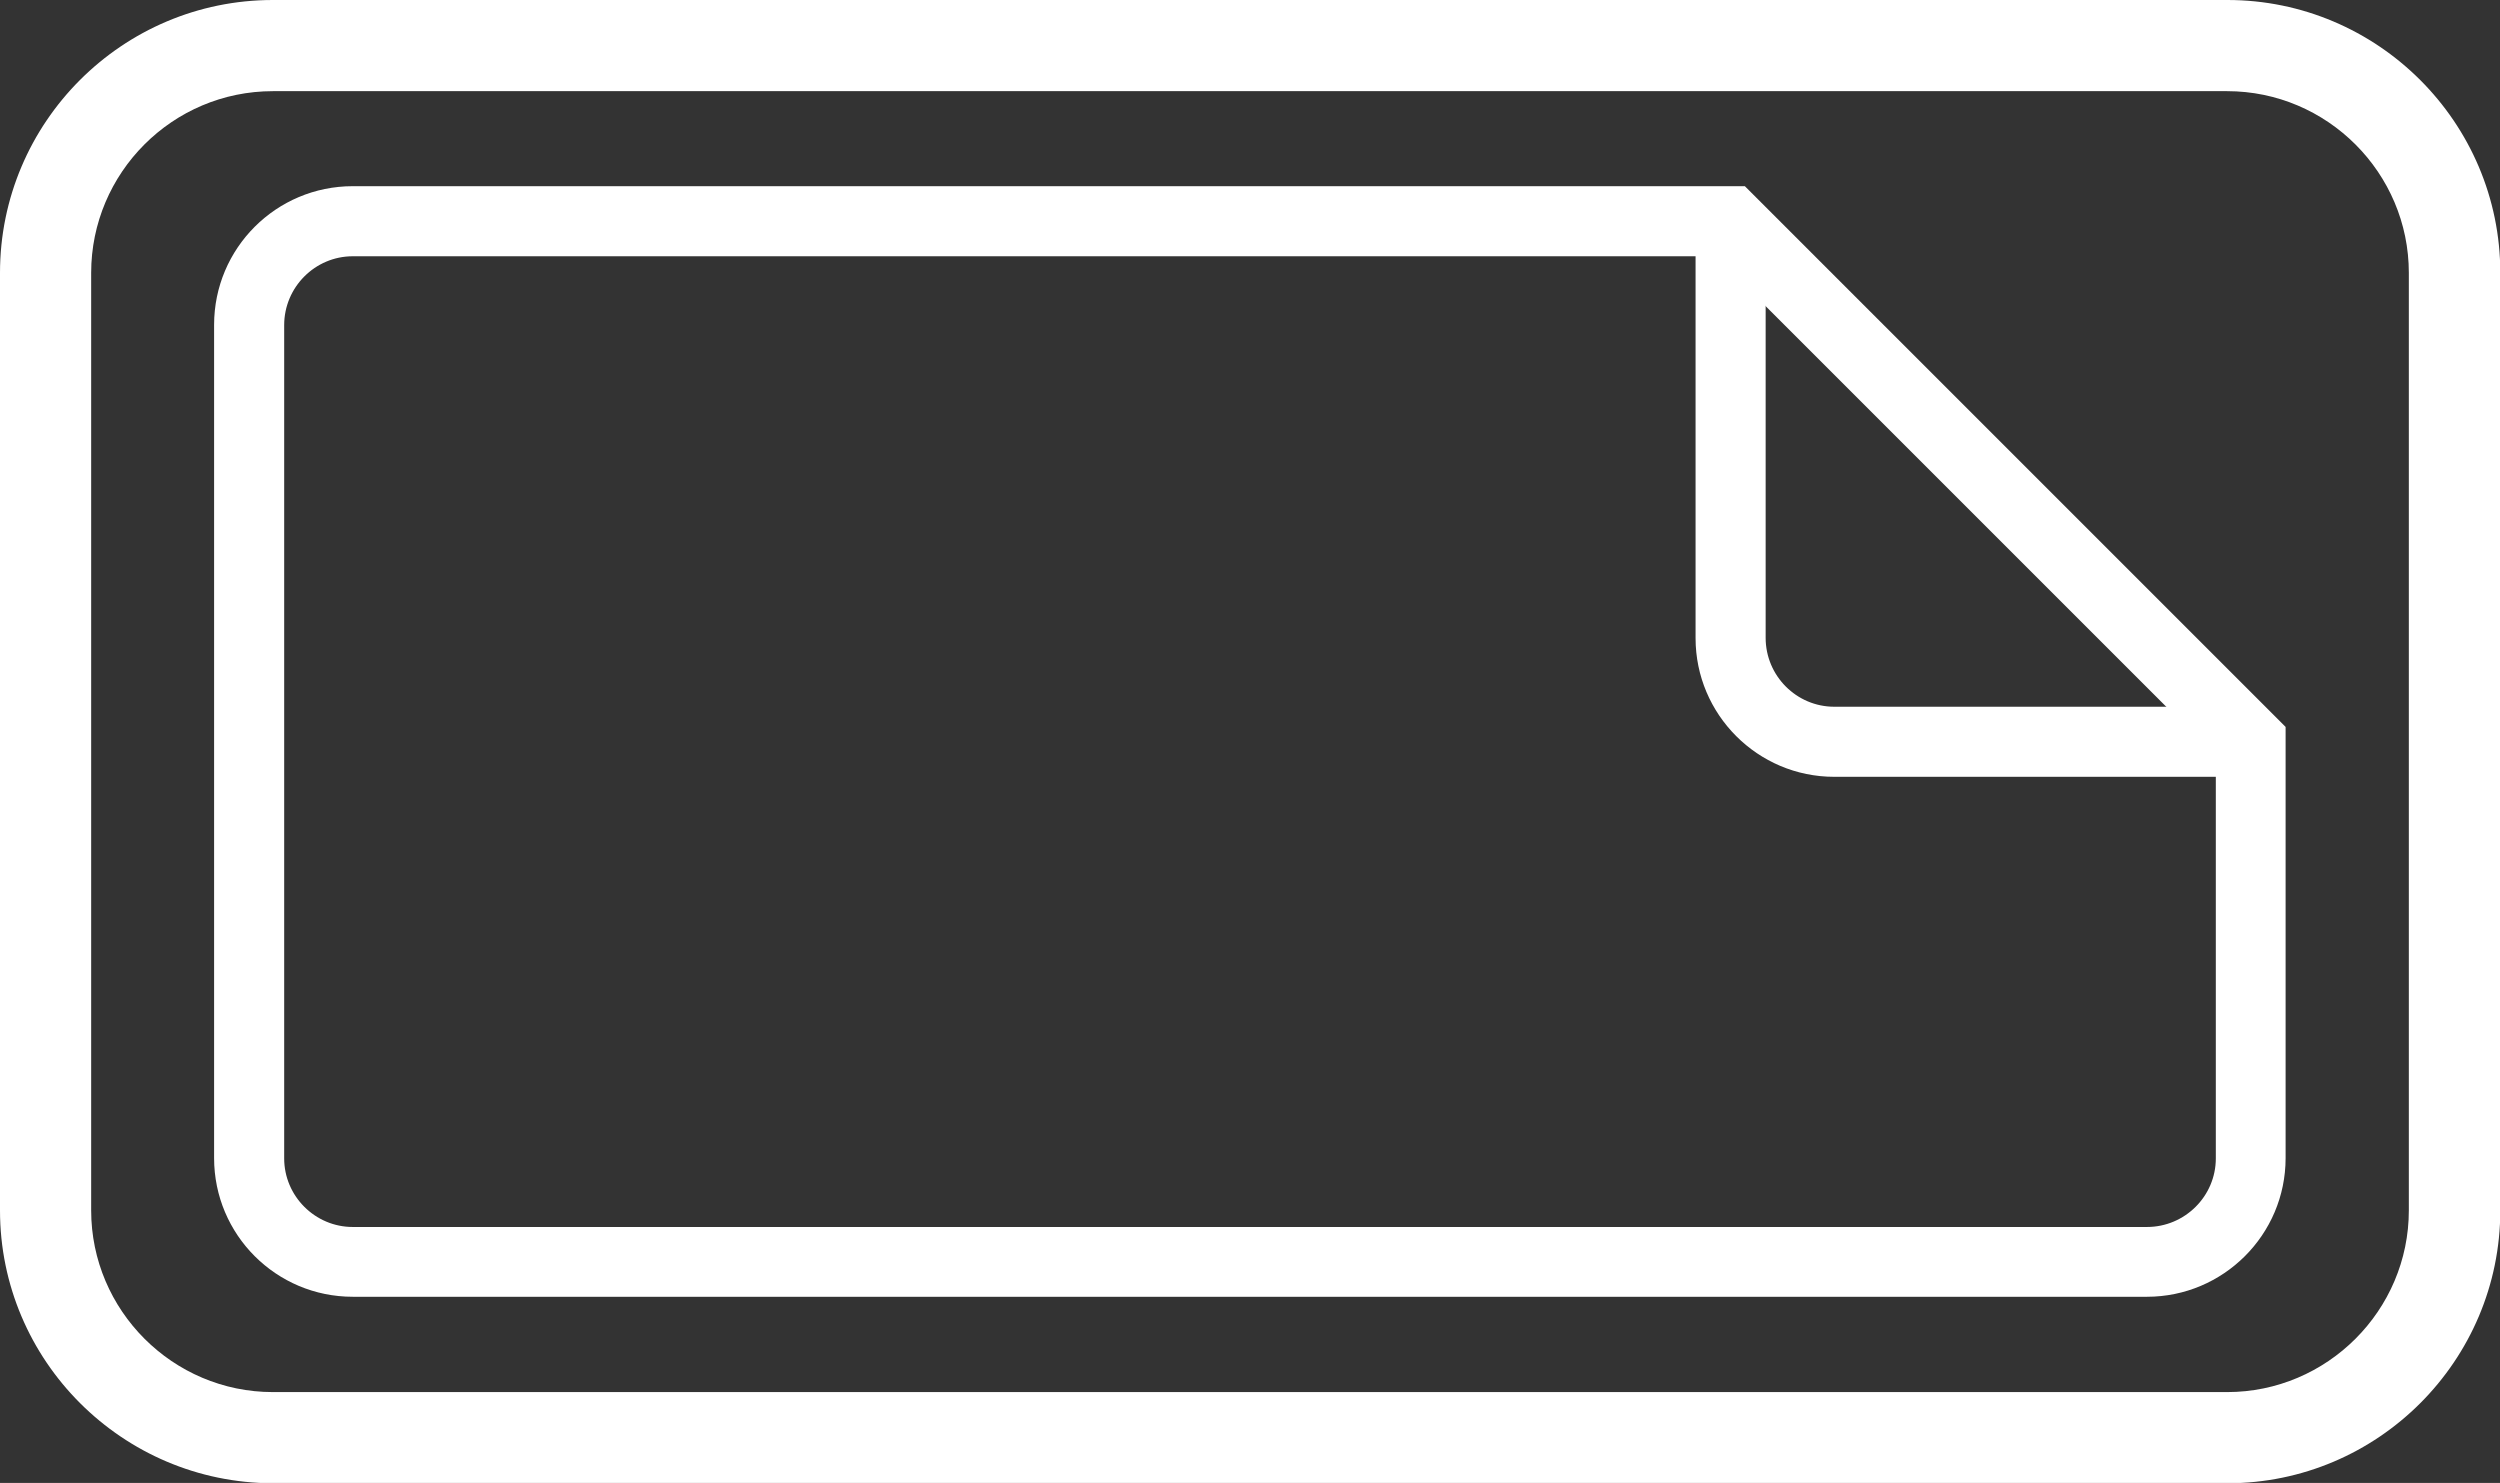 <?xml version="1.0" encoding="UTF-8"?>
<svg id="Isolation_Mode" xmlns="http://www.w3.org/2000/svg" version="1.1" viewBox="0 0 841.9 499.4">
  <rect x="0" y="0" width="841.9" height="499.4" fill="#333333" stroke="none"/>
  <!-- Generator: Adobe Illustrator 29.3.1, SVG Export Plug-In . SVG Version: 2.1.0 Build 151)  -->
  <defs>
    <style>
      .st0 {
        fill: #fff;
      }
    </style>
  </defs>
  <path class="st0" d="M118.8,62.7h468.8l182.1,182.1v145.2c0,25.8-21,46.7-46.7,46.7H118.8c-25.8,0-46.7-20.9-46.7-46.7V109.4c0-25.8,20.9-46.7,46.7-46.7ZM577.9,86.3H118.8c-12.7,0-23.1,10.4-23.1,23.2v280.6c0,12.7,10.4,23.1,23.1,23.1h604.2c12.8,0,23.2-10.4,23.2-23.1v-135.4l-168.3-168.3Z"/>
  <path class="st0" d="M571,74.5h23.6v140.3c0,12.8,10.4,23.2,23.1,23.2h140.3v23.6h-140.3c-25.8,0-46.7-21-46.7-46.7V74.5Z"/>
  <path class="st0" d="M91.9,0h658.2c50.6,0,91.9,41.2,91.9,91.9v315.7c0,50.6-41.2,91.9-91.9,91.9H91.9C41.2,499.4,0,458.2,0,407.6V91.9C0,41.2,41.2,0,91.9,0ZM750,468.8c33.7,0,61.2-27.5,61.2-61.2V91.9c0-33.7-27.5-61.2-61.2-61.2H91.9c-33.8,0-61.2,27.5-61.2,61.2v315.7c0,33.7,27.5,61.2,61.2,61.2h658.2Z"/>
</svg>